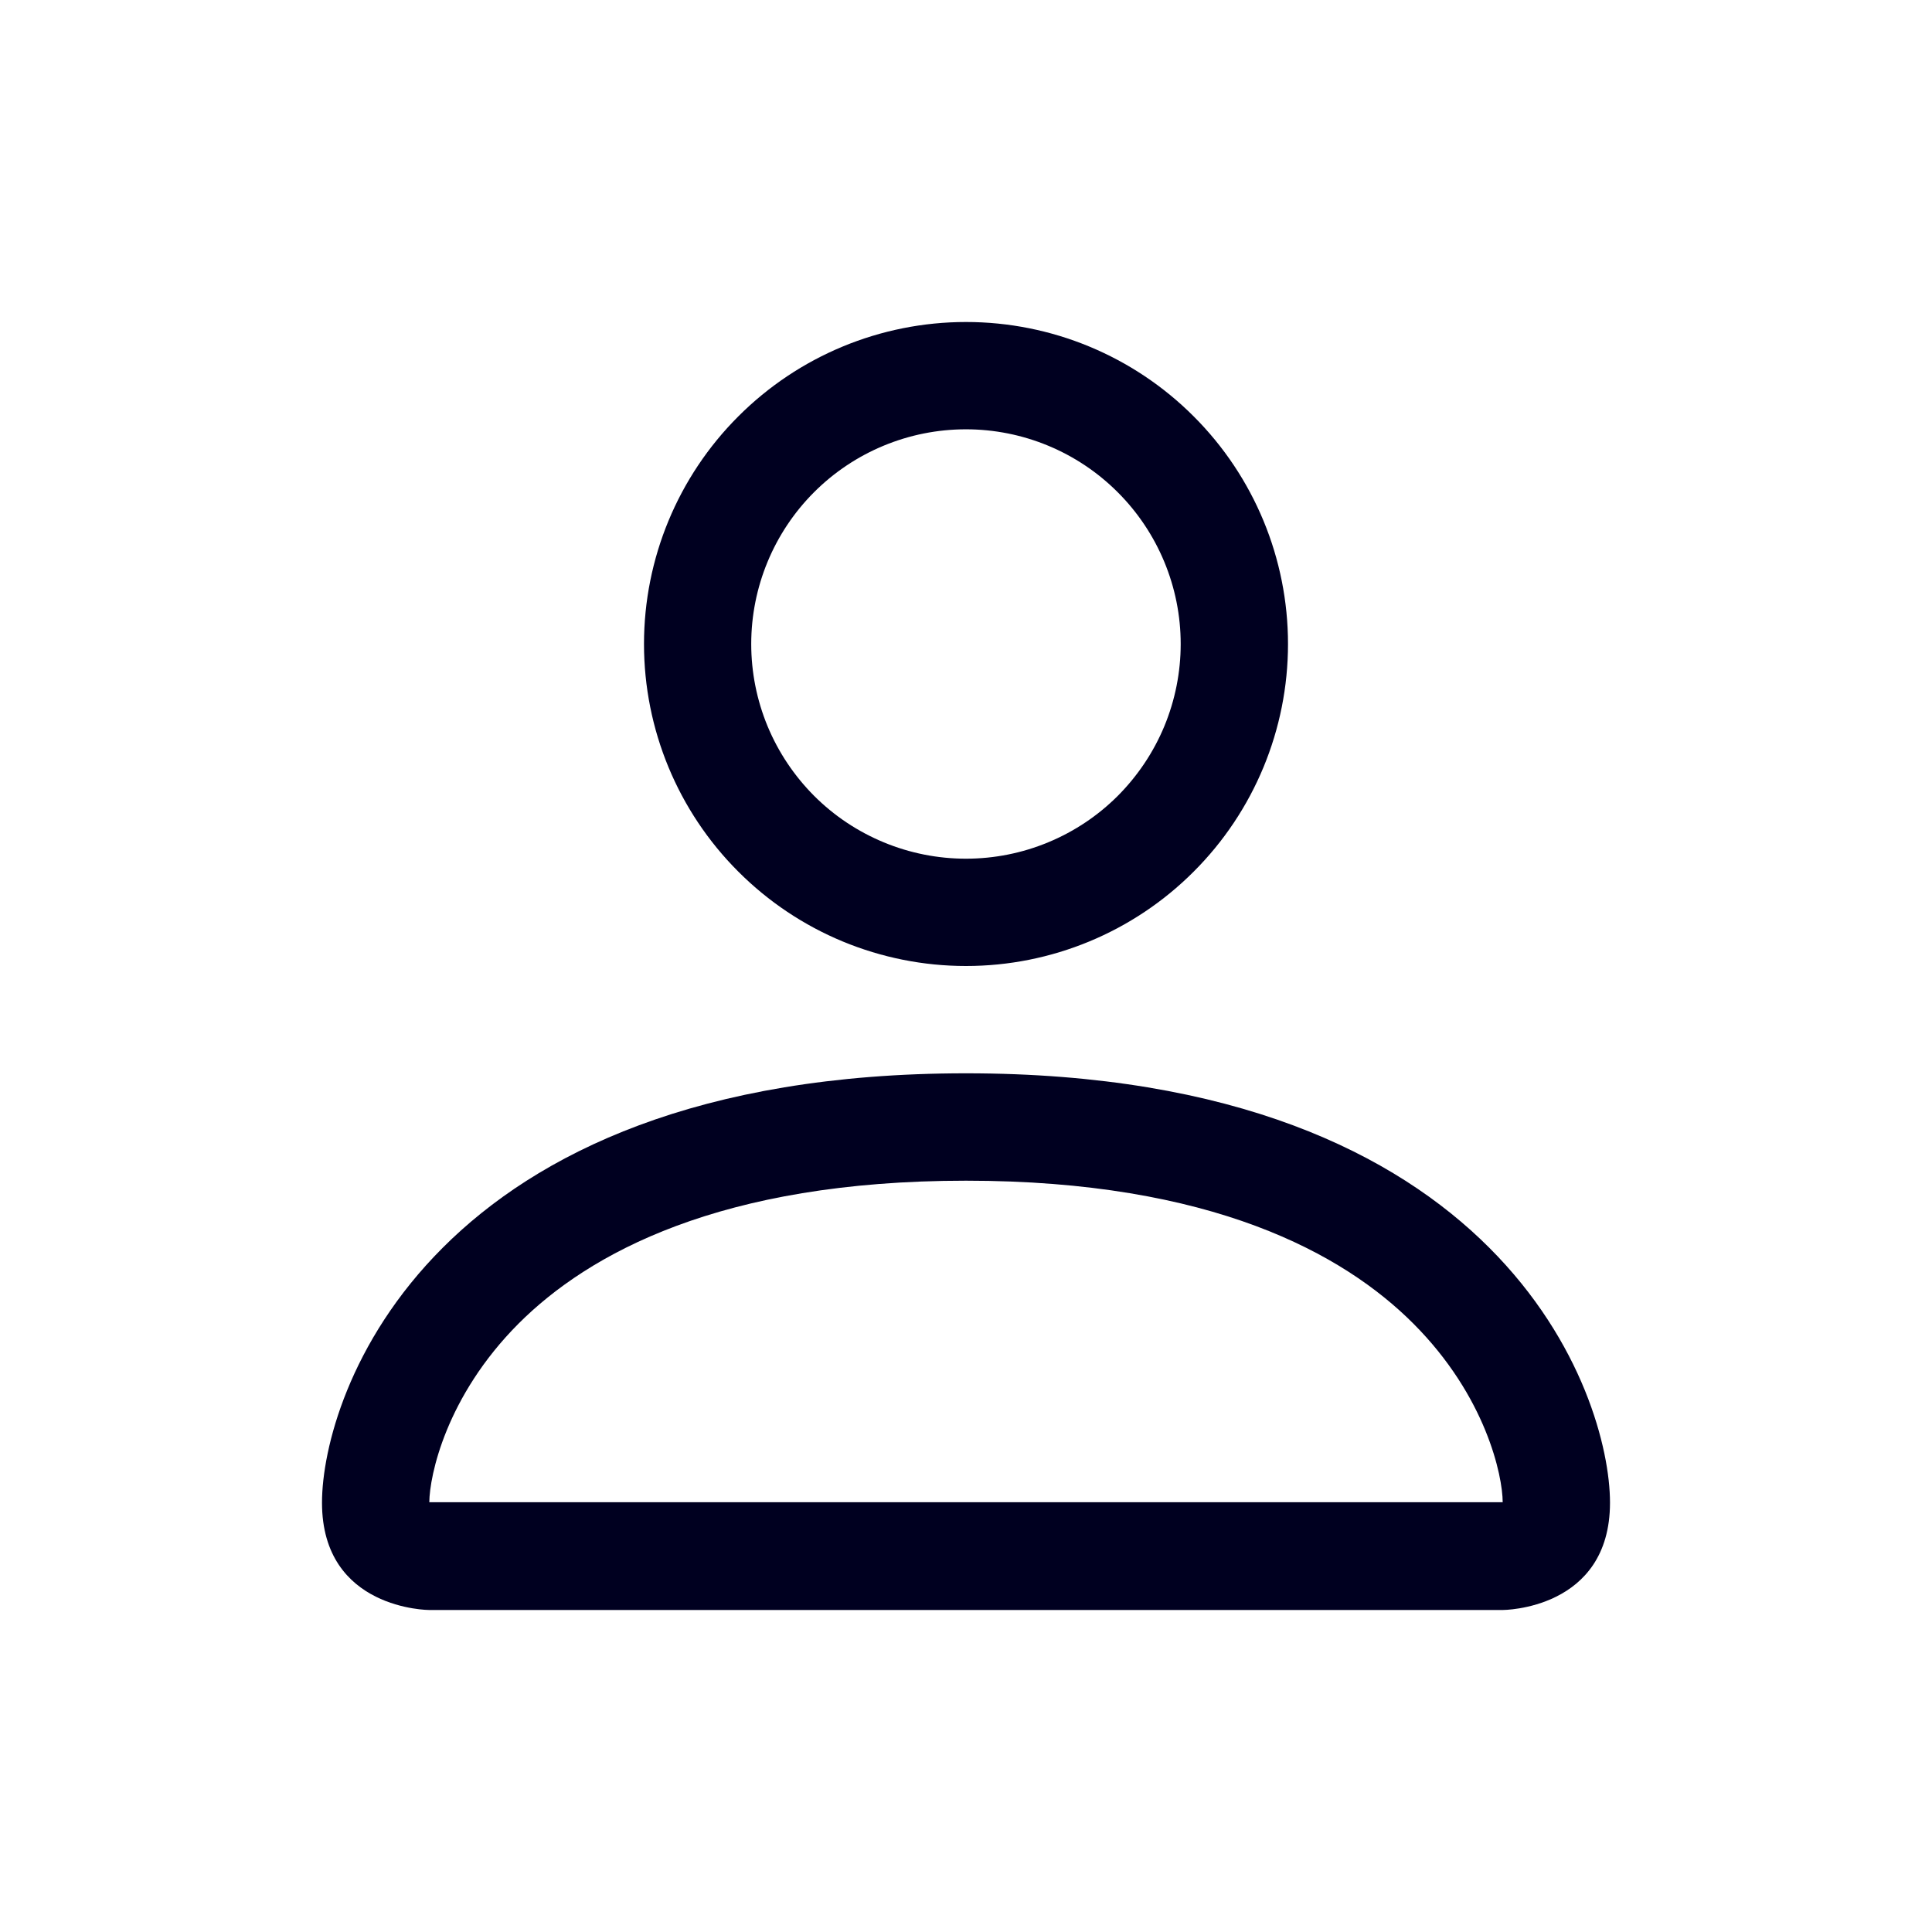 <svg width="24" height="24" viewBox="0 0 24 24" fill="none" xmlns="http://www.w3.org/2000/svg">
<g id="user">
<path id="Vector" d="M12 12C13.061 12 14.078 11.579 14.828 10.828C15.579 10.078 16 9.061 16 8C16 6.939 15.579 5.922 14.828 5.172C14.078 4.421 13.061 4 12 4C10.939 4 9.922 4.421 9.172 5.172C8.421 5.922 8 6.939 8 8C8 9.061 8.421 10.078 9.172 10.828C9.922 11.579 10.939 12 12 12ZM14.667 8C14.667 8.35 14.598 8.697 14.464 9.021C14.33 9.344 14.133 9.638 13.886 9.886C13.638 10.134 13.344 10.33 13.02 10.464C12.697 10.598 12.35 10.667 11.999 10.667C11.649 10.667 11.302 10.598 10.979 10.464C10.655 10.33 10.361 10.134 10.113 9.886C9.866 9.638 9.669 9.344 9.535 9.021C9.401 8.697 9.332 8.35 9.332 8C9.332 7.293 9.613 6.614 10.113 6.114C10.613 5.614 11.292 5.333 11.999 5.333C12.706 5.333 13.384 5.614 13.884 6.114C14.385 6.614 14.667 7.293 14.667 8ZM20 18.667C20 20 18.667 20 18.667 20H5.333C5.333 20 4 20 4 18.667C4 17.333 5.333 13.333 12 13.333C18.667 13.333 20 17.333 20 18.667ZM18.667 18.661C18.666 18.333 18.461 17.347 17.557 16.442C16.689 15.573 15.052 14.667 12 14.667C8.947 14.667 7.311 15.573 6.442 16.442C5.539 17.347 5.336 18.333 5.333 18.661H18.667Z" fill="#000020"/>
</g>
</svg>
